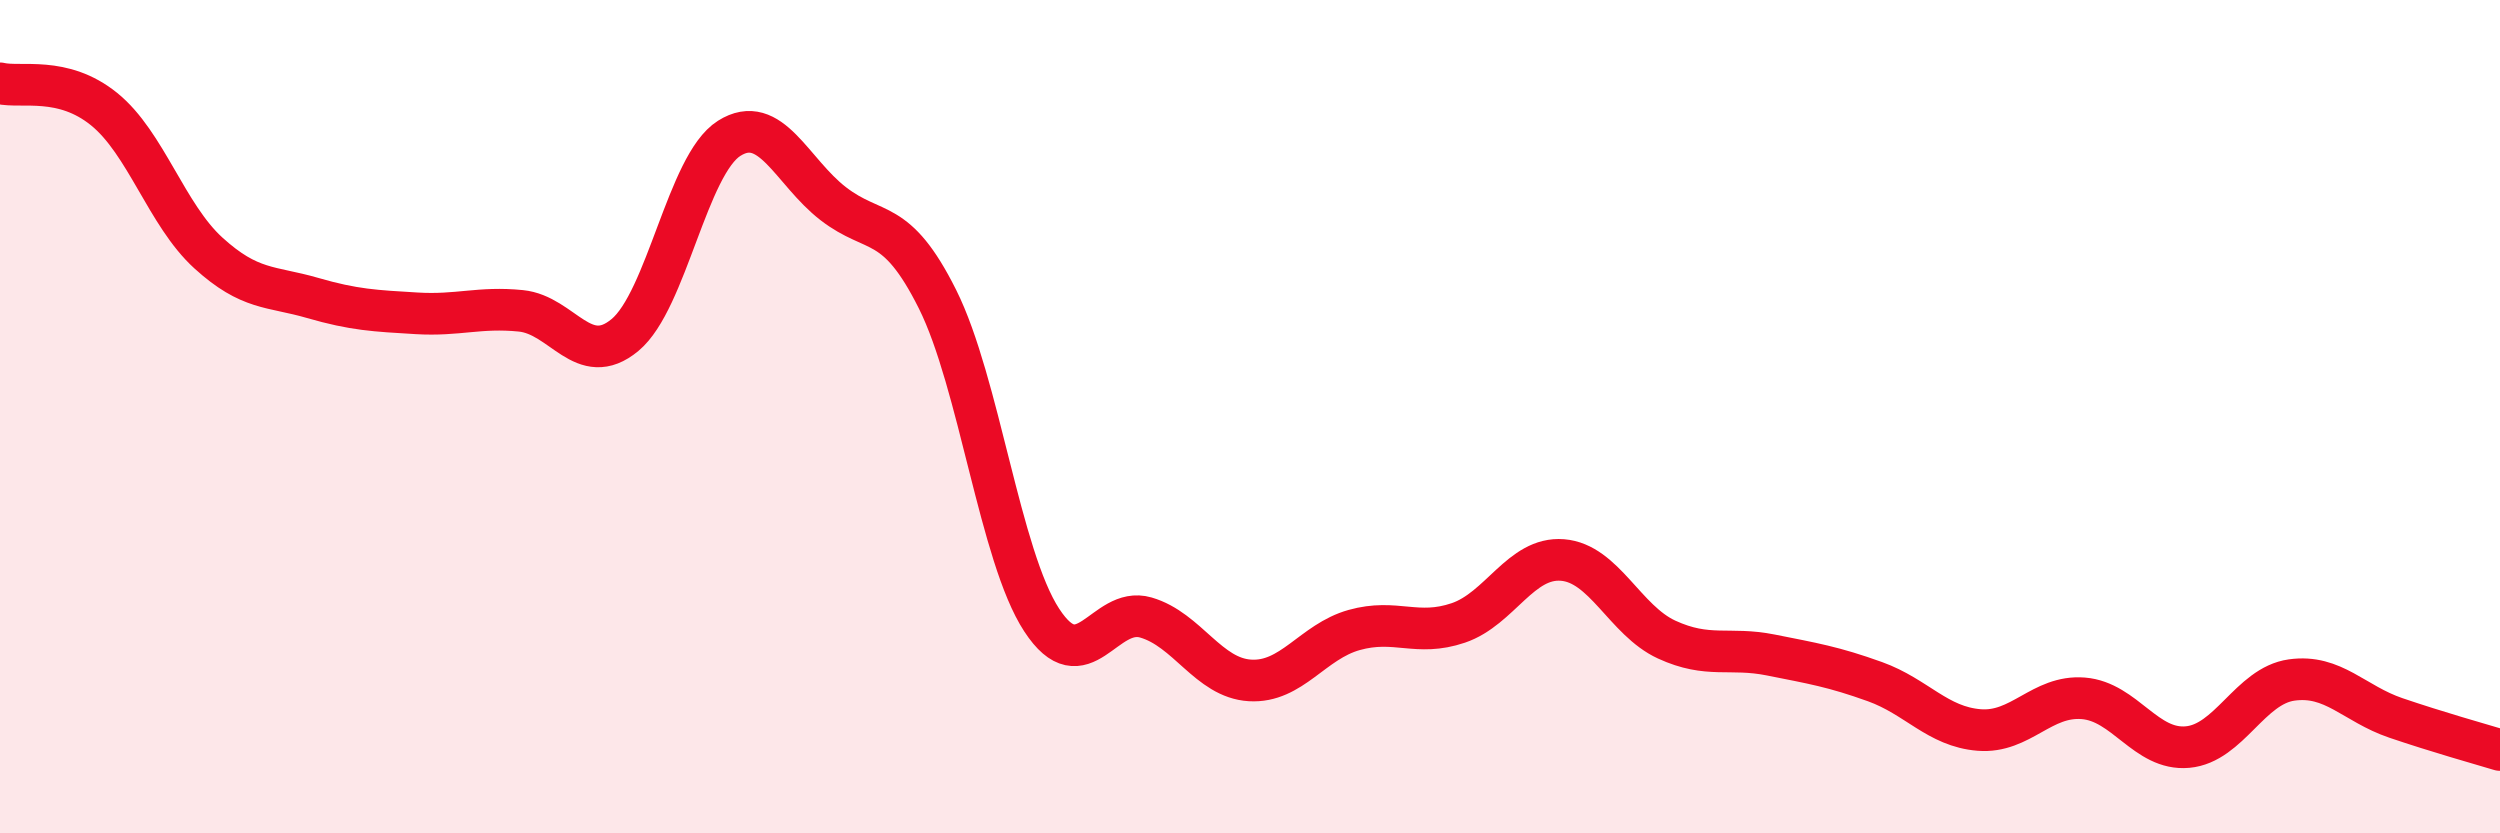 
    <svg width="60" height="20" viewBox="0 0 60 20" xmlns="http://www.w3.org/2000/svg">
      <path
        d="M 0,2 C 0.5,2.12 1.5,1.81 2.5,2.62 C 3.5,3.43 4,5.16 5,6.07 C 6,6.98 6.5,6.86 7.5,7.15 C 8.5,7.44 9,7.46 10,7.52 C 11,7.58 11.5,7.36 12.5,7.46 C 13.5,7.56 14,8.87 15,8.04 C 16,7.21 16.5,3.95 17.5,3.32 C 18.5,2.69 19,4.12 20,4.89 C 21,5.66 21.5,5.18 22.5,7.18 C 23.5,9.18 24,13.35 25,14.88 C 26,16.41 26.5,14.53 27.5,14.82 C 28.5,15.11 29,16.27 30,16.33 C 31,16.39 31.5,15.4 32.5,15.12 C 33.5,14.84 34,15.29 35,14.95 C 36,14.61 36.5,13.36 37.5,13.44 C 38.5,13.52 39,14.89 40,15.35 C 41,15.81 41.5,15.52 42.5,15.72 C 43.5,15.92 44,16 45,16.36 C 46,16.72 46.5,17.44 47.5,17.52 C 48.5,17.6 49,16.68 50,16.76 C 51,16.84 51.5,18.02 52.5,17.93 C 53.5,17.84 54,16.46 55,16.32 C 56,16.18 56.5,16.89 57.5,17.23 C 58.5,17.57 59.5,17.85 60,18L60 20L0 20Z"
        fill="#EB0A25"
        opacity="0.1"
        stroke-linecap="round"
        stroke-linejoin="round"
      />
      <path
        d="M 0,2 C 0.5,2.12 1.5,1.81 2.5,2.62 C 3.5,3.43 4,5.16 5,6.07 C 6,6.98 6.5,6.86 7.5,7.15 C 8.5,7.44 9,7.46 10,7.52 C 11,7.58 11.5,7.36 12.5,7.46 C 13.5,7.56 14,8.87 15,8.04 C 16,7.21 16.5,3.95 17.5,3.32 C 18.5,2.69 19,4.12 20,4.89 C 21,5.66 21.5,5.18 22.5,7.18 C 23.5,9.18 24,13.35 25,14.88 C 26,16.41 26.5,14.53 27.5,14.82 C 28.5,15.11 29,16.27 30,16.33 C 31,16.39 31.5,15.4 32.5,15.12 C 33.5,14.84 34,15.29 35,14.95 C 36,14.61 36.5,13.36 37.5,13.44 C 38.5,13.52 39,14.89 40,15.35 C 41,15.81 41.5,15.52 42.5,15.72 C 43.5,15.92 44,16 45,16.36 C 46,16.72 46.5,17.44 47.5,17.52 C 48.5,17.6 49,16.68 50,16.76 C 51,16.84 51.5,18.02 52.5,17.93 C 53.5,17.84 54,16.46 55,16.32 C 56,16.18 56.5,16.89 57.5,17.23 C 58.5,17.57 59.5,17.85 60,18"
        stroke="#EB0A25"
        stroke-width="1"
        fill="none"
        stroke-linecap="round"
        stroke-linejoin="round"
      />
    </svg>
  